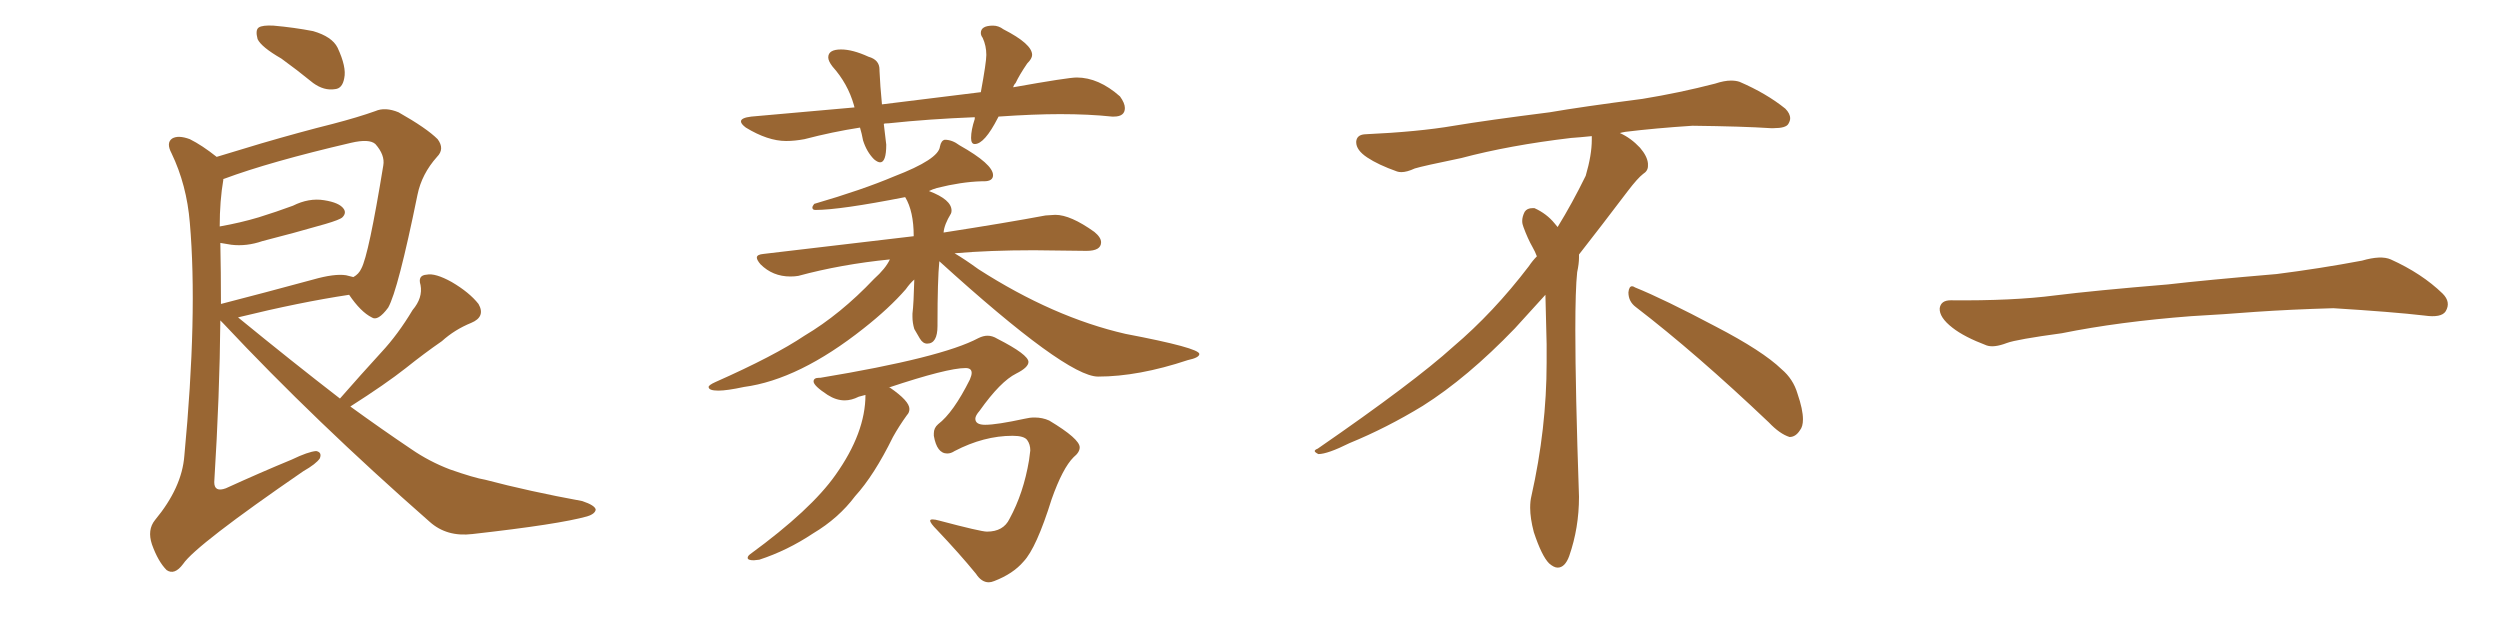 <svg xmlns="http://www.w3.org/2000/svg" xmlns:xlink="http://www.w3.org/1999/xlink" width="600" height="150"><path fill="#996633" padding="10" d="M67.53 14.06L67.53 14.06Q62.70 11.28 61.82 9.38L61.82 9.38Q61.23 7.18 62.11 6.59L62.11 6.59Q62.99 6.01 65.63 6.15L65.63 6.15Q70.61 6.59 75.15 7.47L75.15 7.47Q79.69 8.79 81.01 11.43L81.01 11.43Q83.20 16.11 82.62 18.75L82.62 18.75Q82.18 21.24 80.42 21.39L80.42 21.39Q77.78 21.83 75.15 19.92L75.15 19.92Q71.19 16.70 67.53 14.06ZM81.59 95.65L81.59 95.65Q86.72 89.79 91.55 84.52L91.55 84.52Q95.51 80.27 99.02 74.41L99.02 74.41Q101.51 71.48 100.93 68.41L100.93 68.41Q100.20 66.06 102.39 65.92L102.39 65.92Q104.44 65.48 108.40 67.68L108.40 67.68Q112.65 70.17 114.84 72.95L114.84 72.95Q116.60 76.03 113.09 77.49L113.09 77.49Q109.13 79.10 106.05 81.88L106.05 81.88Q101.81 84.81 97.41 88.33L97.41 88.33Q92.58 92.14 84.08 97.56L84.08 97.56Q91.55 102.98 98.73 107.81L98.73 107.81Q102.98 110.74 107.96 112.65L107.96 112.65Q113.82 114.70 116.46 115.14L116.46 115.14Q127.00 117.92 139.75 120.26L139.75 120.26Q142.82 121.29 142.97 122.31L142.97 122.31Q142.82 123.34 140.92 123.93L140.92 123.93Q134.18 125.83 113.38 128.17L113.38 128.17Q107.23 128.91 103.13 125.24L103.13 125.24Q75.59 101.07 53.61 77.64L53.61 77.64Q53.03 77.05 52.88 76.90L52.88 76.90Q52.73 94.63 51.42 115.72L51.42 115.72Q51.42 118.21 54.20 117.19L54.20 117.19Q62.55 113.38 70.02 110.30L70.02 110.30Q73.97 108.40 75.88 108.25L75.88 108.25Q77.34 108.54 76.76 110.01L76.76 110.01Q75.88 111.33 72.80 113.09L72.80 113.09Q47.02 130.81 43.95 135.35L43.95 135.35Q41.89 138.13 39.99 136.82L39.99 136.82Q37.94 134.77 36.47 130.66L36.47 130.66Q35.30 127.15 37.21 124.80L37.21 124.80Q43.65 117.04 44.24 109.42L44.24 109.42Q47.46 75.44 45.56 53.47L45.56 53.47Q44.82 44.38 41.16 36.77L41.16 36.77Q39.84 34.28 41.31 33.25L41.31 33.25Q42.77 32.37 45.56 33.40L45.56 33.40Q48.49 34.86 52.00 37.65L52.00 37.65Q56.84 36.18 62.70 34.42L62.70 34.42Q72.22 31.64 79.83 29.74L79.83 29.74Q85.99 28.13 90.09 26.66L90.09 26.66Q92.43 25.63 95.65 26.95L95.65 26.95Q102.39 30.76 105.03 33.40L105.03 33.40Q106.79 35.74 104.88 37.65L104.88 37.65Q101.22 41.75 100.20 46.73L100.20 46.73L100.20 46.73Q95.51 69.73 93.16 73.83L93.16 73.83Q90.67 77.20 89.21 76.17L89.21 76.17Q86.57 74.85 83.79 70.75L83.79 70.75Q72.07 72.51 57.13 76.17L57.13 76.17Q70.02 86.72 81.59 95.65ZM52.88 58.30L52.88 58.30L52.88 58.30Q53.03 65.33 53.03 72.95L53.03 72.95Q63.28 70.31 75.15 67.09L75.15 67.09Q80.27 65.63 83.06 66.06L83.06 66.06Q84.23 66.36 84.81 66.50L84.81 66.50Q86.13 65.77 86.72 64.45L86.72 64.45Q88.48 61.23 91.99 39.70L91.99 39.70Q92.43 37.21 90.09 34.57L90.09 34.57Q88.62 33.25 84.23 34.28L84.23 34.28Q64.75 38.82 53.76 42.92L53.76 42.92Q53.47 42.92 53.61 43.07L53.61 43.07Q52.73 48.19 52.73 54.35L52.73 54.35Q57.71 53.47 62.11 52.15L62.11 52.15Q66.36 50.83 70.31 49.37L70.31 49.37Q74.12 47.46 77.78 48.05L77.78 48.05Q81.45 48.63 82.47 50.10L82.47 50.10Q83.20 51.12 82.18 52.15L82.18 52.15Q81.59 52.73 78.08 53.76L78.08 53.76Q70.46 55.96 62.99 57.86L62.99 57.86Q59.18 59.18 55.52 58.74L55.52 58.74Q53.91 58.45 52.88 58.30ZM211.23 38.96L211.23 38.96Q210.64 38.96 209.77 38.23L209.77 38.23Q208.01 36.47 207.13 33.69L207.13 33.69Q206.84 32.08 206.40 30.62L206.40 30.62Q199.80 31.64 193.07 33.40L193.07 33.40Q190.72 33.84 188.67 33.84L188.67 33.84Q184.28 33.84 179.00 30.62L179.00 30.62Q177.83 29.74 177.83 29.15L177.83 29.15Q177.83 28.27 180.32 27.98L180.32 27.98L205.08 25.78L204.93 25.20Q203.47 20.07 199.80 15.97L199.80 15.97Q198.78 14.65 198.78 13.77L198.78 13.77Q198.78 11.87 201.86 11.87L201.86 11.87Q204.64 11.87 208.45 13.62L208.45 13.62Q211.08 14.36 211.08 16.70L211.08 16.70L211.08 16.99Q211.23 20.51 211.67 25.05L211.67 25.05L235.40 22.12Q236.72 14.94 236.72 13.18L236.72 13.18Q236.72 10.99 235.84 9.08L235.84 9.08Q235.40 8.50 235.40 7.91L235.40 7.91Q235.40 6.15 238.33 6.15L238.33 6.15Q239.65 6.15 240.82 7.03L240.82 7.03Q247.71 10.55 247.71 13.18L247.71 13.18Q247.71 14.06 246.53 15.23L246.53 15.23Q244.63 18.02 243.75 19.92L243.75 19.92Q243.31 20.36 243.16 20.95L243.16 20.95Q256.35 18.60 258.40 18.60L258.40 18.60Q263.67 18.60 268.80 23.14L268.80 23.14Q269.97 24.76 269.97 25.93L269.97 25.93Q269.97 27.98 267.33 27.98L267.33 27.98L266.89 27.98Q261.33 27.39 254.44 27.39L254.44 27.39Q248.14 27.39 239.65 27.98L239.65 27.98L239.50 28.27Q236.28 34.57 233.94 34.57L233.94 34.57Q233.06 34.57 233.06 33.11L233.06 33.11Q233.06 31.20 233.94 28.56L233.94 28.56L233.94 28.13Q222.95 28.56 213.28 29.59L213.28 29.59Q212.26 29.59 212.11 29.74L212.11 29.74L212.70 34.72Q212.70 38.96 211.23 38.96ZM172.41 93.75L172.41 93.75Q170.07 93.75 170.07 92.87L170.07 92.87Q170.07 92.43 171.68 91.70L171.68 91.70Q185.89 85.40 193.07 80.57L193.07 80.57Q201.71 75.44 209.77 66.94L209.77 66.94Q212.55 64.45 213.57 62.26L213.57 62.26Q201.86 63.43 191.60 66.21L191.60 66.21Q190.72 66.36 189.70 66.36L189.70 66.36Q185.45 66.36 182.52 63.43L182.52 63.43Q181.64 62.40 181.64 61.82L181.64 61.82Q181.64 61.08 183.25 60.94L183.25 60.94L219.29 56.69Q219.29 50.68 217.24 47.31L217.24 47.31Q201.56 50.39 195.70 50.39L195.70 50.39Q194.97 50.39 194.97 49.80L194.97 49.80Q194.97 49.51 195.41 48.93L195.41 48.93Q206.98 45.56 214.60 42.33L214.60 42.33Q225.29 38.23 225.59 35.16L225.59 35.16Q225.88 33.69 226.76 33.54L226.76 33.54Q228.52 33.54 230.27 34.86L230.27 34.86Q238.33 39.40 238.33 42.04L238.33 42.04Q238.33 43.51 236.13 43.51L236.13 43.51L235.55 43.51Q230.71 43.65 224.85 45.12L224.85 45.12Q223.83 45.41 222.95 45.85L222.95 45.85Q228.37 47.90 228.37 50.54L228.37 50.54Q228.37 50.98 228.22 51.27L228.22 51.27Q226.61 53.91 226.46 55.81L226.46 55.81Q241.55 53.47 250.93 51.71L250.93 51.71L253.27 51.56Q256.93 51.56 262.65 55.66L262.65 55.66Q264.26 56.98 264.26 58.15L264.26 58.15Q264.26 60.21 260.74 60.21L260.74 60.21L248.14 60.06Q237.45 60.06 229.10 60.79L229.10 60.79Q231.59 62.26 234.81 64.60L234.81 64.60Q252.83 76.17 270.12 80.13L270.12 80.13Q287.84 83.50 287.84 84.96L287.84 84.96Q287.84 85.84 285.06 86.43L285.06 86.43Q273.19 90.38 263.53 90.38L263.53 90.38Q255.91 90.38 225.44 62.70L225.44 62.70Q225 67.24 225 77.64L225 77.64L225 78.22Q225 82.47 222.51 82.47L222.51 82.47Q221.48 82.47 220.75 81.23Q220.02 79.98 219.43 78.96L219.43 78.96Q218.99 77.49 218.99 76.03L218.99 76.03L218.99 75.29Q219.29 72.80 219.43 67.09L219.43 67.09Q218.41 67.97 217.38 69.43L217.38 69.43Q213.43 73.97 207.28 78.81L207.28 78.81Q191.75 91.11 178.56 92.87L178.56 92.87Q174.46 93.75 172.41 93.75ZM237.30 139.75L237.30 139.75Q235.55 139.75 234.23 137.70L234.23 137.70Q230.27 132.86 224.85 127.15L224.85 127.15Q223.24 125.54 223.24 124.95L223.24 124.95Q223.24 124.66 223.83 124.66L223.83 124.66Q224.41 124.66 225.44 124.95L225.44 124.95Q235.40 127.59 236.87 127.59L236.87 127.59Q240.82 127.59 242.29 124.51L242.29 124.51Q245.65 118.36 246.97 110.45L246.97 110.45L247.27 108.11Q247.27 106.64 246.53 105.62Q245.80 104.59 243.02 104.59L243.02 104.59Q236.13 104.59 229.10 108.25L229.10 108.25Q228.22 108.84 227.34 108.84L227.34 108.84Q224.85 108.84 224.12 104.59L224.12 104.59L224.12 104.00Q224.12 102.69 225.15 101.81L225.15 101.81Q228.81 99.02 232.76 91.11L232.76 91.11Q233.20 90.09 233.20 89.50L233.20 89.50Q233.20 88.33 231.74 88.33L231.74 88.33Q227.34 88.33 213.28 93.02L213.28 93.02L213.57 93.02Q218.26 96.24 218.26 98.14L218.26 98.14Q218.26 99.02 217.68 99.61L217.68 99.61Q215.77 102.25 214.31 104.88L214.31 104.88Q209.77 114.11 205.22 119.09L205.22 119.09Q201.27 124.37 195.12 128.03L195.12 128.03Q188.96 132.13 182.23 134.33L182.23 134.33L180.91 134.47Q179.44 134.47 179.44 133.89L179.44 133.89Q179.44 133.45 180.03 133.01L180.03 133.01Q194.68 122.31 200.54 113.96L200.54 113.96Q207.71 103.86 207.71 94.78L207.71 94.78L206.10 95.21Q204.35 96.09 202.73 96.09L202.73 96.09Q200.68 96.09 198.63 94.78L198.63 94.78Q195.26 92.58 195.26 91.55L195.26 91.55Q195.26 90.67 196.58 90.67L196.58 90.67L196.88 90.67Q226.03 85.84 234.81 81.15L234.81 81.15Q235.99 80.57 237.01 80.57L237.01 80.57Q238.18 80.57 239.36 81.30L239.36 81.30Q246.83 85.11 246.83 86.87L246.83 86.87Q246.83 88.18 243.90 89.65L243.90 89.65Q240.09 91.55 235.11 98.58L235.11 98.58Q234.08 99.76 234.08 100.49L234.08 100.49Q234.08 101.95 236.43 101.95L236.43 101.95Q239.21 101.95 245.95 100.49L245.95 100.49Q247.12 100.20 248.29 100.20L248.29 100.20Q250.20 100.20 251.81 100.93L251.81 100.93Q259.13 105.32 259.13 107.37L259.13 107.37Q259.13 108.54 257.67 109.72L257.67 109.72Q255.03 112.35 252.39 119.82L252.39 119.82Q248.73 131.54 245.65 134.77L245.65 134.77Q243.16 137.70 238.62 139.45L238.62 139.45Q237.89 139.75 237.30 139.75ZM392.58 73.68L392.58 73.68Q390.82 72.36 390.82 70.17L390.82 70.17Q390.97 68.70 391.70 68.70L391.70 68.70Q391.99 68.70 392.43 68.99L392.43 68.99Q399.32 71.78 411.77 78.37L411.77 78.37Q423.05 84.23 427.59 88.62L427.59 88.62Q430.37 90.97 431.40 94.48L431.40 94.48Q432.71 98.29 432.71 100.63L432.71 100.63Q432.71 102.39 431.98 103.27L431.98 103.27Q430.96 104.88 429.49 104.88L429.49 104.88Q427.15 104.15 424.51 101.37L424.51 101.37Q407.08 84.81 392.58 73.68ZM382.03 33.54L382.03 33.54L382.03 32.67Q379.25 32.96 377.05 33.11L377.05 33.11Q362.26 34.86 350.68 37.94L350.68 37.94Q341.46 39.84 339.55 40.43L339.55 40.43Q337.65 41.31 336.33 41.31L336.33 41.31Q335.74 41.31 335.30 41.16L335.30 41.16Q330.76 39.55 328.13 37.79L328.13 37.79Q325.49 36.04 325.49 34.13L325.49 34.13L325.49 33.98Q325.63 32.37 327.54 32.23L327.54 32.23Q340.43 31.64 348.93 30.18L348.93 30.18Q356.84 28.86 371.92 26.95L371.92 26.95Q379.54 25.63 394.19 23.73L394.19 23.73Q403.13 22.27 411.62 20.07L411.62 20.07Q413.82 19.34 415.43 19.34L415.43 19.34Q416.60 19.34 417.48 19.63L417.48 19.63Q423.93 22.41 428.47 26.07L428.47 26.07Q429.64 27.25 429.64 28.42L429.64 28.42Q429.64 29.00 429.20 29.74L429.20 29.74Q428.61 30.76 425.68 30.76L425.68 30.76L424.95 30.76Q418.21 30.32 406.20 30.18L406.20 30.18Q397.27 30.76 390.09 31.64L390.09 31.64Q389.21 31.79 388.77 31.93L388.77 31.93Q391.41 33.11 393.60 35.45L393.60 35.45Q395.36 37.50 395.51 39.26L395.51 39.26L395.51 39.84Q395.51 41.02 394.34 41.75L394.34 41.75Q393.02 42.77 390.67 45.85L390.67 45.85Q384.23 54.35 378.96 61.08L378.96 61.08L378.96 61.82Q378.96 63.28 378.52 65.33L378.52 65.33Q378.08 69.43 378.08 79.25L378.08 79.25Q378.08 93.46 378.96 119.24L378.96 119.24Q378.96 126.71 376.61 133.45L376.61 133.45Q375.59 136.23 373.83 136.23L373.83 136.23Q372.95 136.23 371.78 135.21L371.78 135.21Q370.02 133.45 368.12 127.73L368.12 127.73Q367.24 124.37 367.24 121.88L367.24 121.88Q367.24 120.26 367.53 119.09L367.53 119.09Q371.19 102.83 371.19 87.01L371.19 87.01L371.19 82.62Q371.04 76.61 370.90 70.75L370.90 70.75Q366.80 75.29 363.57 78.81L363.57 78.81Q352.15 90.67 341.46 97.41L341.46 97.41Q332.81 102.69 323.88 106.35L323.88 106.35Q318.60 108.98 316.41 108.98L316.41 108.98Q315.53 108.54 315.53 108.25L315.53 108.25Q315.53 107.96 316.26 107.67L316.26 107.67Q339.40 91.70 348.78 83.20L348.78 83.20Q358.45 75 366.94 63.87L366.94 63.87Q367.82 62.55 368.85 61.52L368.85 61.52Q368.41 60.35 367.82 59.33L367.82 59.33Q366.65 57.28 365.63 54.49L365.63 54.49Q365.33 53.76 365.33 53.03L365.33 53.03Q365.33 52.00 365.92 50.83L365.92 50.83Q366.50 49.95 367.82 49.95L367.82 49.95L368.26 49.95Q371.19 51.27 373.10 53.61L373.10 53.61Q373.39 53.91 373.83 54.49L373.83 54.49Q377.34 48.78 380.57 42.19L380.57 42.19Q382.03 37.21 382.03 33.54ZM525.88 75.88L525.88 75.88L525.88 75.88Q508.59 77.20 494.82 79.98L494.82 79.98Q483.98 81.45 481.64 82.32L481.64 82.32Q478.56 83.50 476.81 82.91L476.81 82.91Q471.39 80.86 468.60 78.66L468.60 78.66Q465.38 76.17 465.53 73.97L465.53 73.97Q465.82 72.07 468.16 72.07L468.16 72.07Q483.11 72.22 493.21 70.90L493.21 70.90Q502.59 69.73 520.31 68.26L520.31 68.26Q529.10 67.24 546.39 65.77L546.39 65.77Q556.79 64.45 566.89 62.55L566.89 62.55Q571.44 61.23 573.78 62.26L573.78 62.26Q581.25 65.63 586.23 70.46L586.23 70.46Q588.28 72.51 586.96 74.71L586.96 74.71Q585.94 76.32 581.84 75.73L581.84 75.73Q574.22 74.85 560.01 73.97L560.01 73.97Q549.61 74.27 541.26 74.85L541.26 74.85Q533.79 75.44 525.88 75.88Z"/></svg>